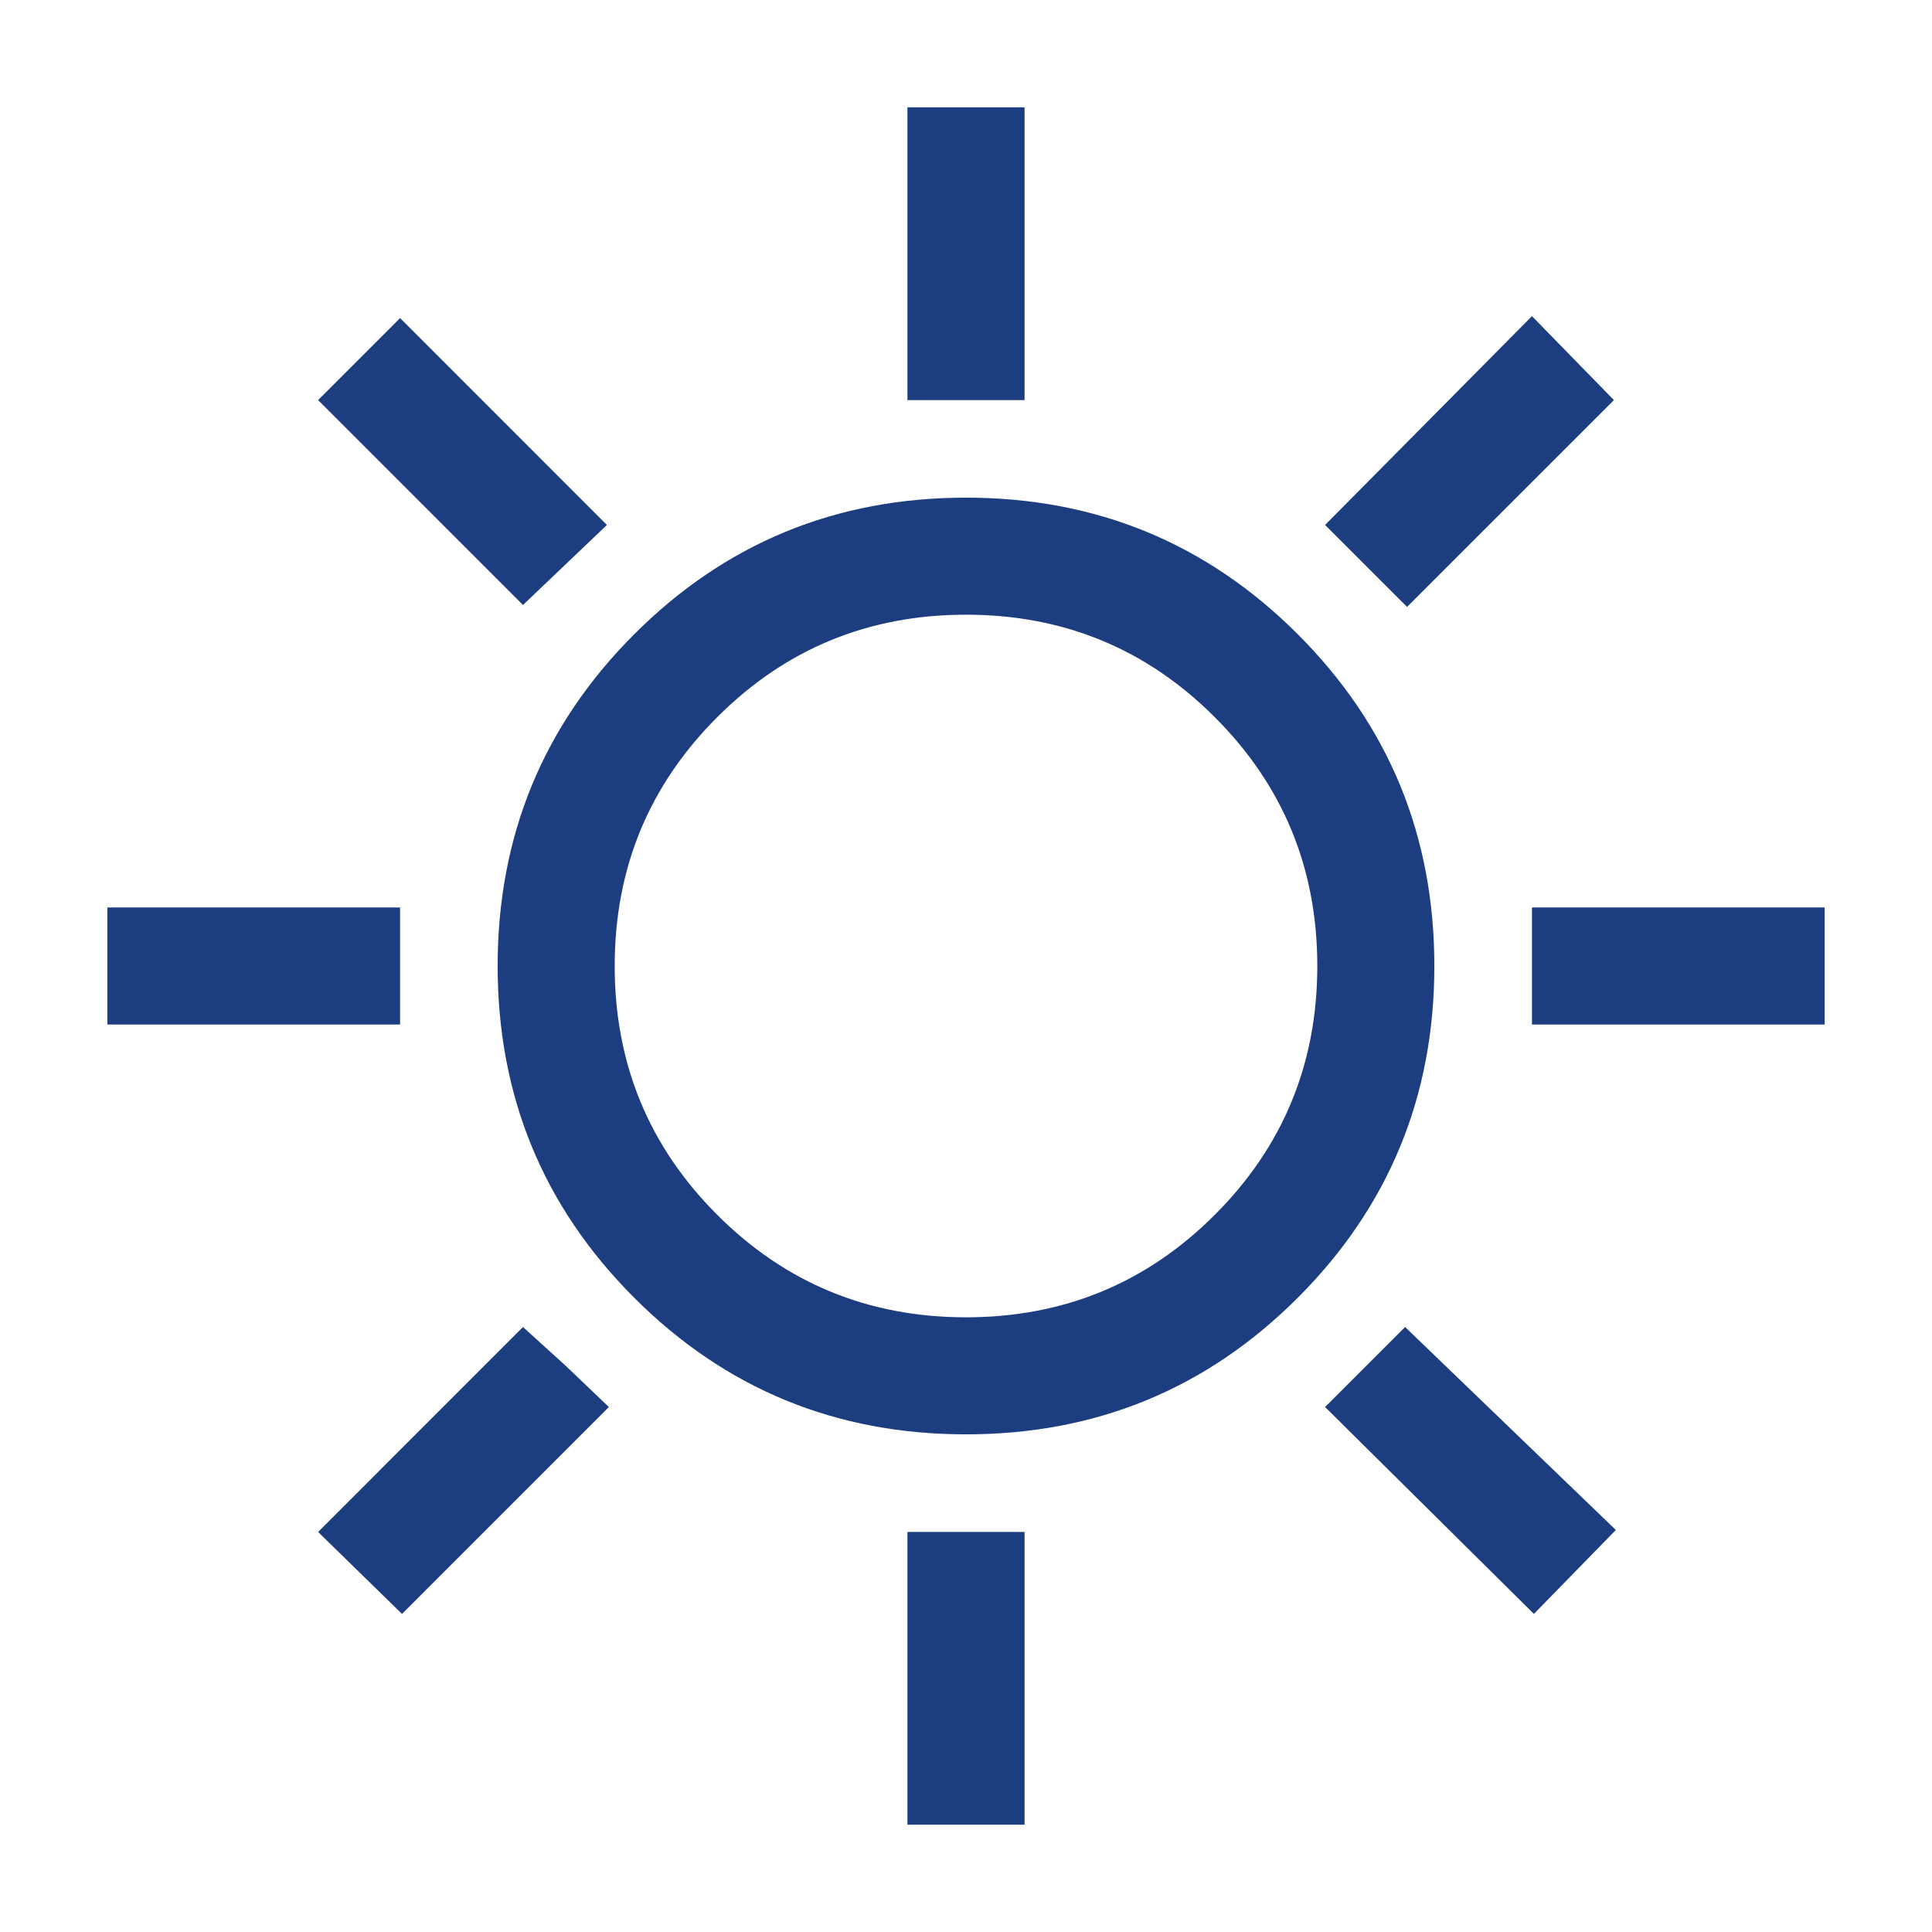 <svg width="36" height="36" viewBox="0 0 36 36" fill="none" xmlns="http://www.w3.org/2000/svg">
<path d="M16.909 7.455V2H19.091V7.455H16.909ZM26.218 11.309L24.691 9.782L28.546 5.891L30.073 7.455L26.218 11.309ZM28.546 19.091V16.909H34V19.091H28.546ZM16.909 34V28.546H19.091V34H16.909ZM9.745 11.273L5.927 7.455L7.455 5.927L11.309 9.782L9.745 11.273ZM28.582 30.073L24.691 26.218L26.182 24.727L30.109 28.509L28.582 30.073ZM2 19.091V16.909H7.455V19.091H2ZM7.491 30.073L5.927 28.546L9.745 24.727L10.546 25.454L11.345 26.218L7.491 30.073ZM18 26.727C15.576 26.727 13.515 25.879 11.818 24.182C10.121 22.485 9.273 20.424 9.273 18C9.273 15.576 10.121 13.515 11.818 11.818C13.515 10.121 15.576 9.273 18 9.273C20.424 9.273 22.485 10.121 24.182 11.818C25.879 13.515 26.727 15.576 26.727 18C26.727 20.424 25.879 22.485 24.182 24.182C22.485 25.879 20.424 26.727 18 26.727ZM18 24.546C19.818 24.546 21.364 23.909 22.636 22.636C23.909 21.364 24.546 19.818 24.546 18C24.546 16.182 23.909 14.636 22.636 13.364C21.364 12.091 19.818 11.454 18 11.454C16.182 11.454 14.636 12.091 13.364 13.364C12.091 14.636 11.454 16.182 11.454 18C11.454 19.818 12.091 21.364 13.364 22.636C14.636 23.909 16.182 24.546 18 24.546Z" fill="#1C3E80"/>
</svg>
